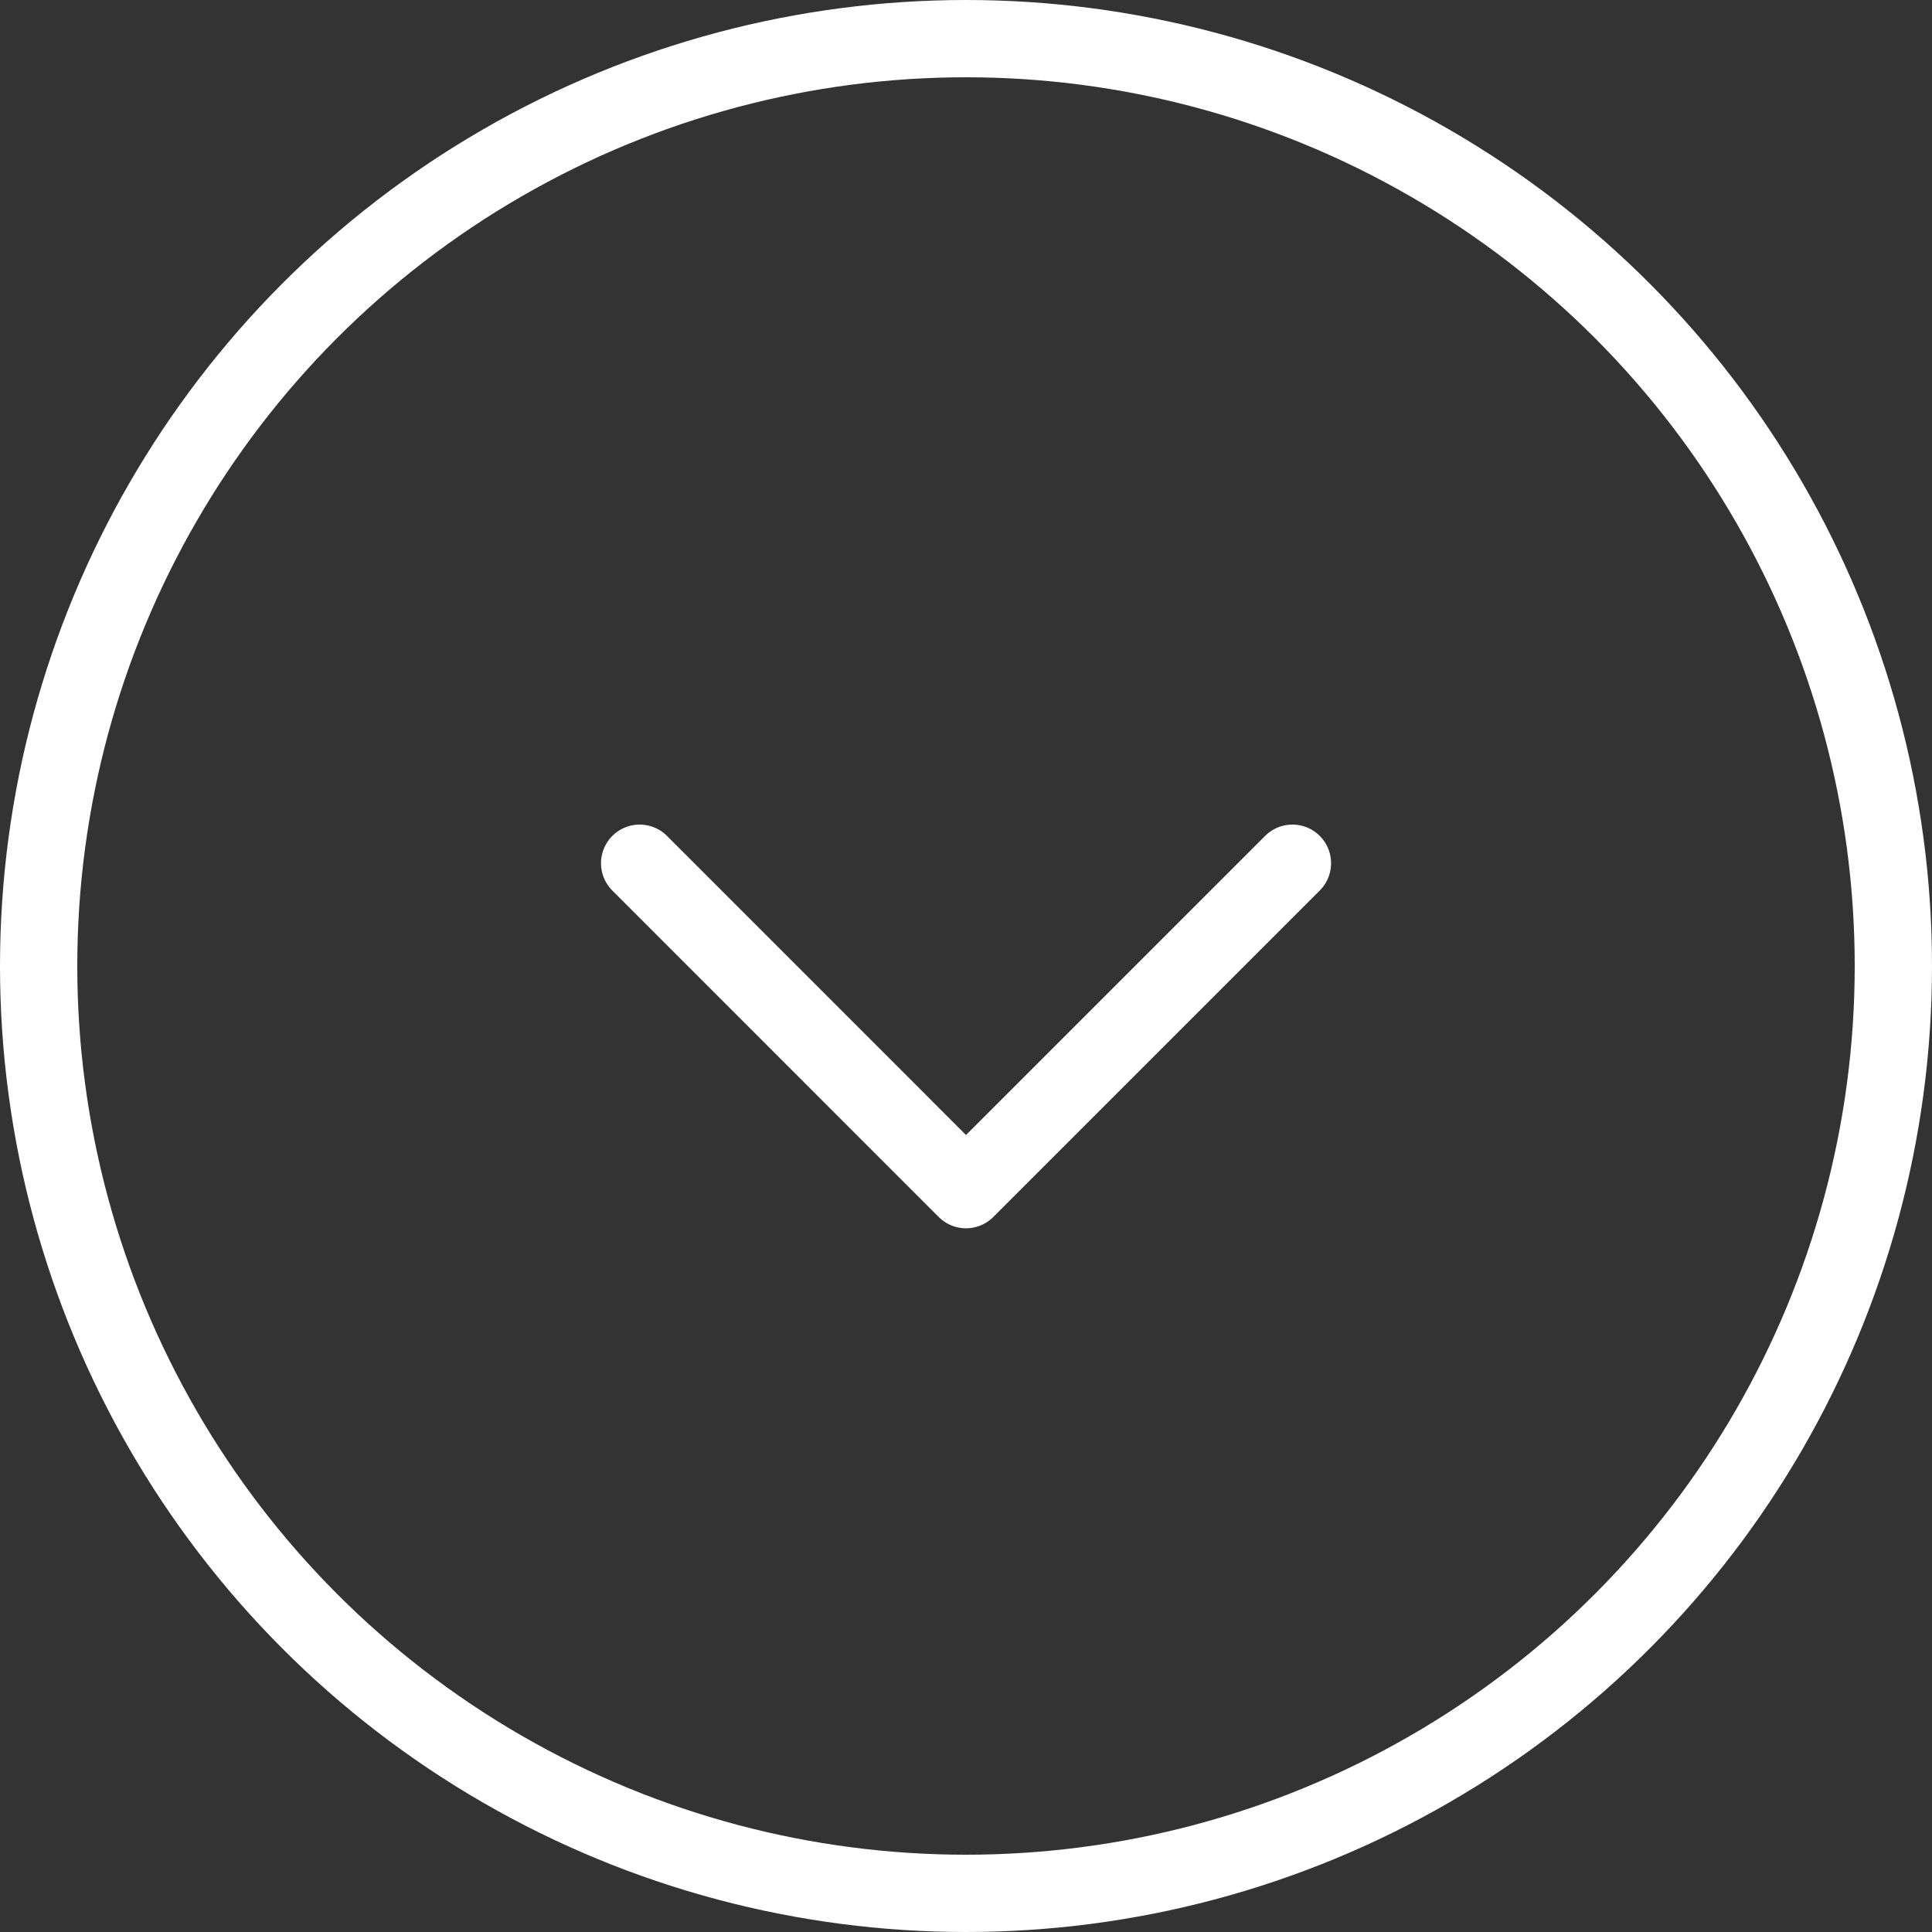 <svg xmlns="http://www.w3.org/2000/svg" width="25" height="25" viewBox="0 0 25 25">
  <rect x="0" y="0" width="25" height="25" fill="#333333" stroke="none"/>
  <g id="icon-more-arrow" transform="translate(-1009 -3073)">
    <g id="楕円形_1" data-name="楕円形 1" transform="translate(1009 3073)" fill="none" stroke="#fff" stroke-width="1">
      <circle cx="12.5" cy="12.5" r="12.5" stroke="none"/>
      <circle cx="12.5" cy="12.5" r="12" fill="none"/>
    </g>
    <path id="パス_326" data-name="パス 326" d="M35,18l4.224,4.224L35,26.447" transform="translate(1043.724 3049.17) rotate(90)" fill="none" stroke="#fff" stroke-linecap="round" stroke-linejoin="round" stroke-width="1"/>
  </g>
</svg>
